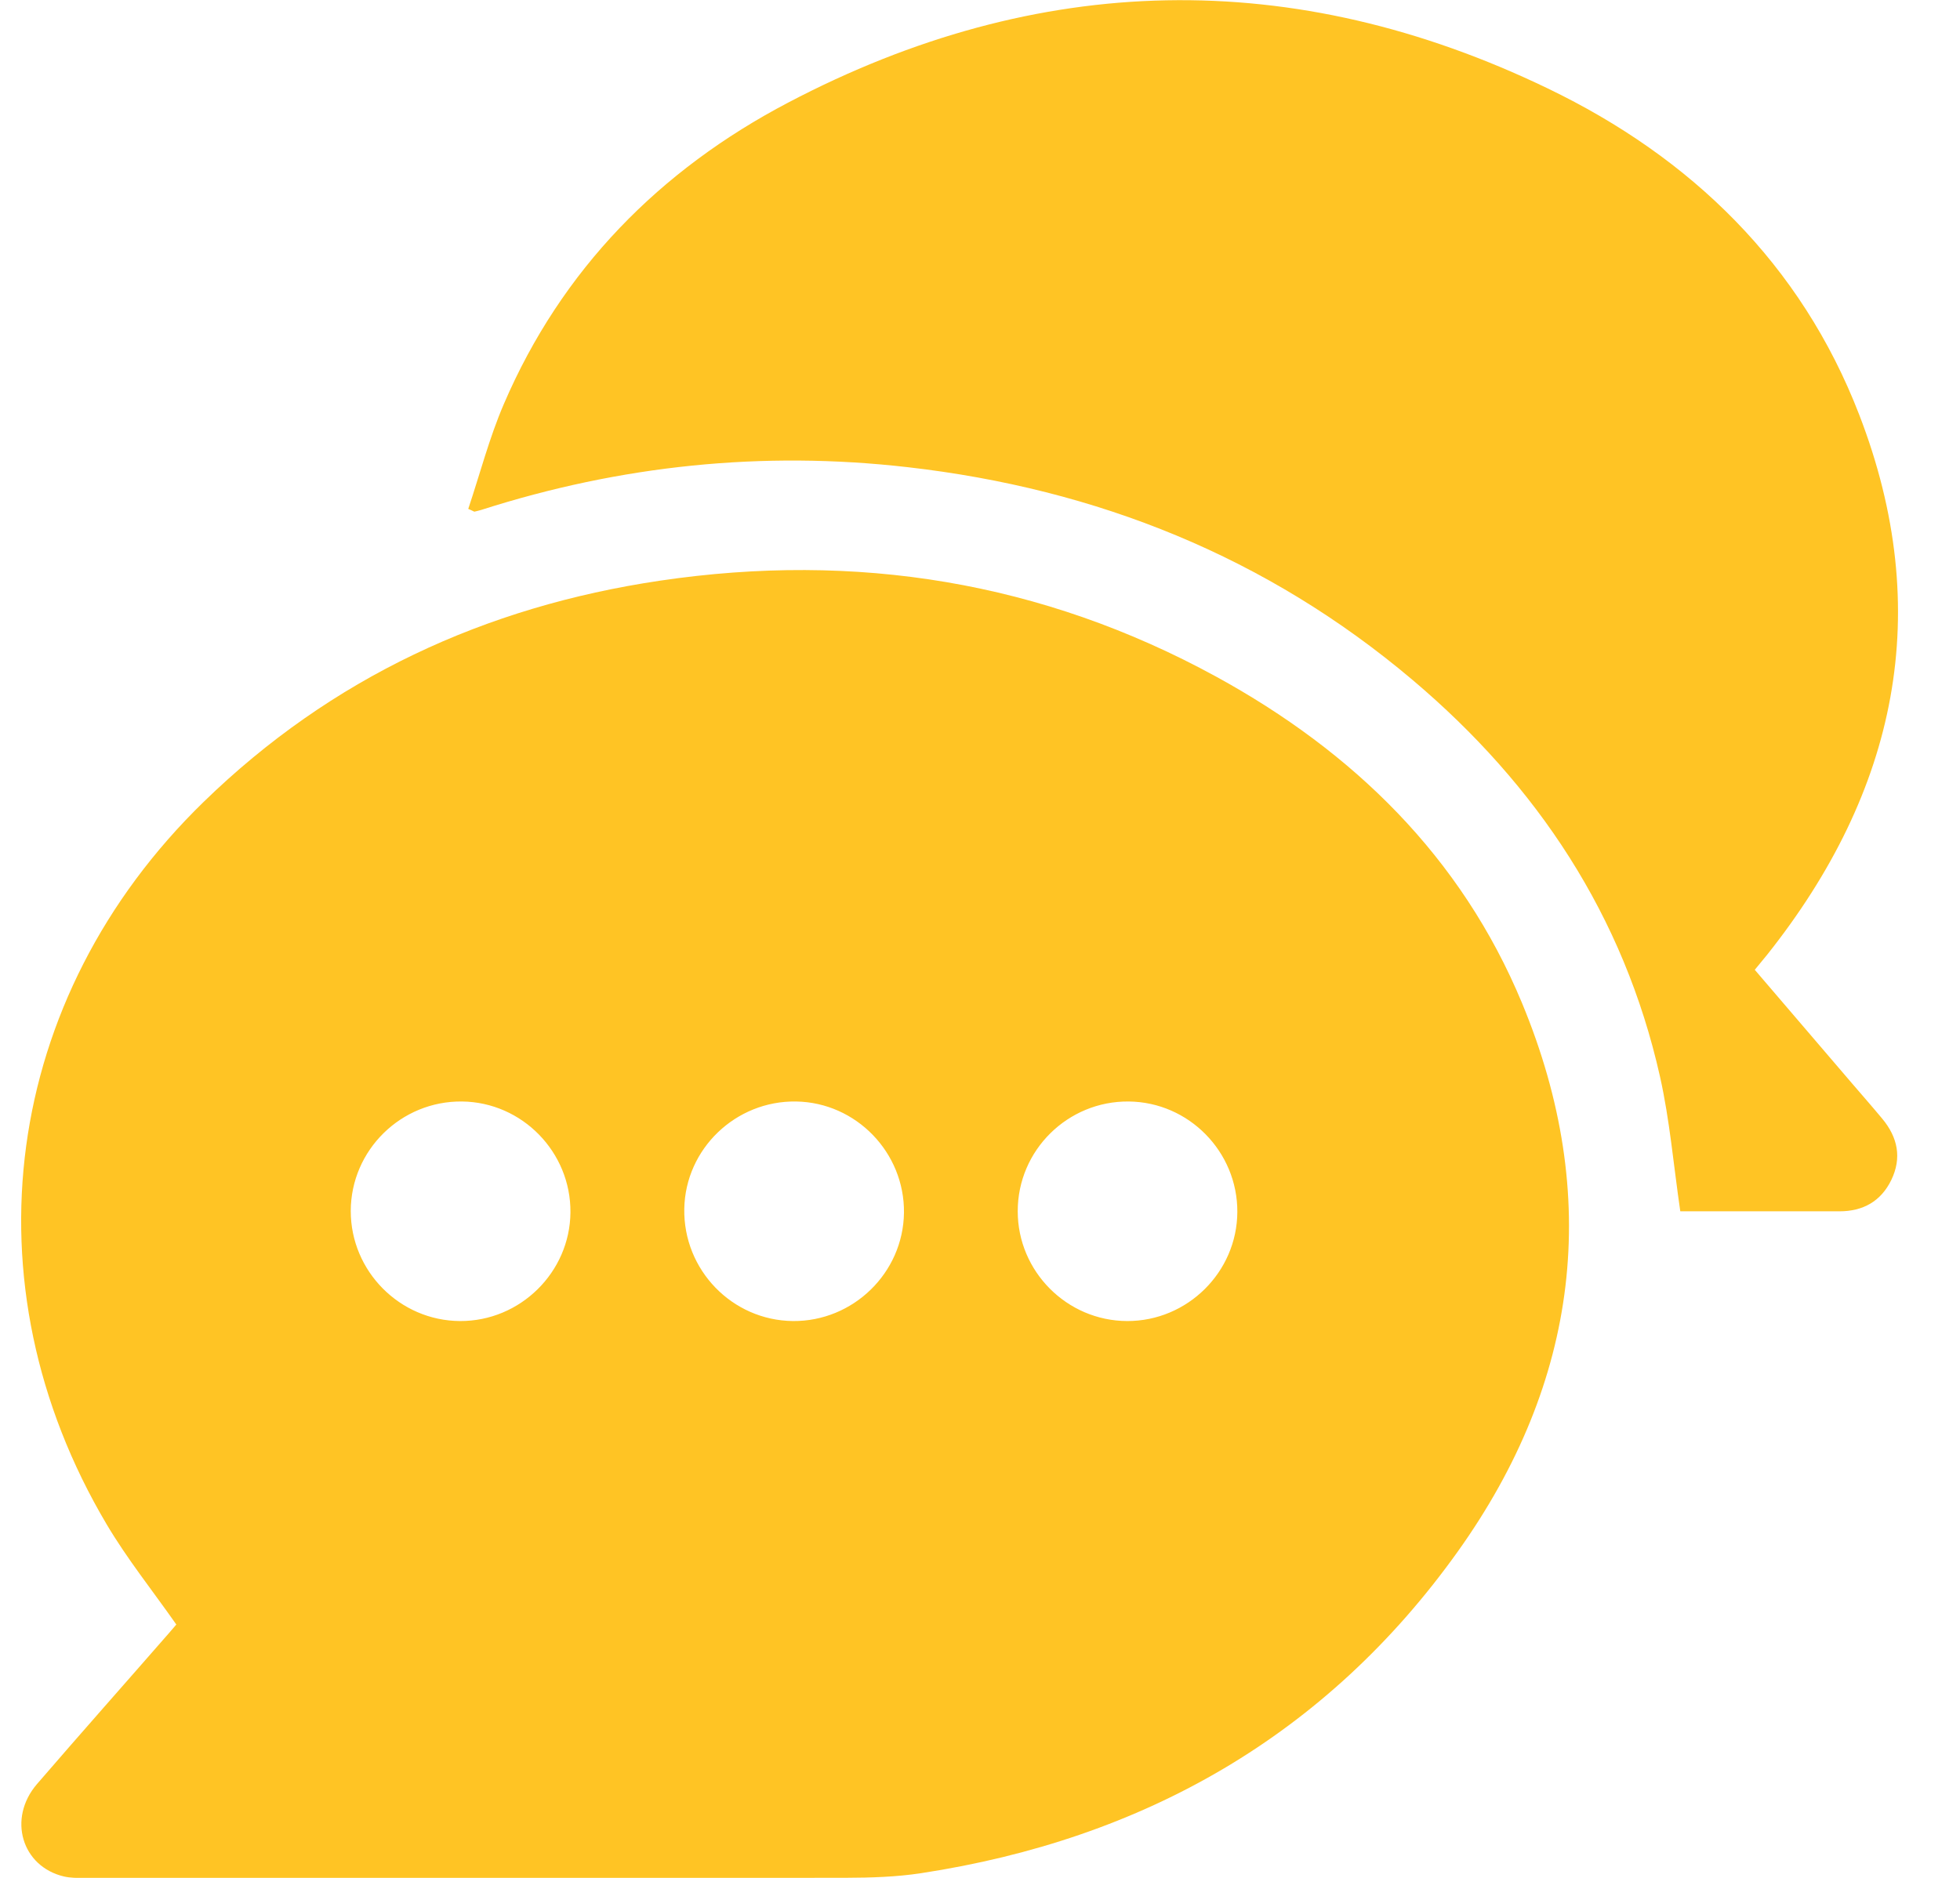 <svg xmlns="http://www.w3.org/2000/svg" width="24" height="23" viewBox="0 0 24 23" fill="none"><g id="chat"><g id="Group"><path id="Vector" d="M2.159 19.897C1.866 19.479 1.556 19.092 1.306 18.67C-0.444 15.717 0.032 12.217 2.493 9.822C4.056 8.301 5.938 7.43 8.082 7.112C10.478 6.757 12.76 7.122 14.891 8.287C16.571 9.207 17.893 10.495 18.636 12.283C19.621 14.654 19.332 16.925 17.854 18.998C16.246 21.253 14.007 22.527 11.276 22.943C10.975 22.989 10.665 22.998 10.359 22.999C7.249 23.003 4.138 23.002 1.028 23.001C0.946 23.001 0.861 23.001 0.783 22.983C0.266 22.861 0.091 22.273 0.452 21.852C0.989 21.229 1.535 20.614 2.076 19.994C2.105 19.961 2.134 19.927 2.16 19.896L2.159 19.897ZM5.632 16.18C6.369 16.184 6.979 15.583 6.985 14.849C6.991 14.111 6.394 13.5 5.659 13.491C4.911 13.482 4.296 14.087 4.295 14.833C4.295 15.57 4.896 16.176 5.632 16.18ZM11.069 14.855C11.078 14.117 10.483 13.503 9.749 13.491C9.009 13.479 8.393 14.07 8.379 14.804C8.365 15.553 8.965 16.173 9.71 16.18C10.447 16.186 11.059 15.59 11.069 14.855ZM13.802 16.18C14.539 16.182 15.147 15.581 15.151 14.845C15.155 14.107 14.557 13.498 13.821 13.491C13.074 13.484 12.461 14.089 12.462 14.836C12.462 15.573 13.065 16.178 13.802 16.18Z" fill="#FFC424"></path><path id="Vector_2" d="M5.734 6.232C5.877 5.805 5.991 5.364 6.168 4.952C6.877 3.299 8.081 2.08 9.652 1.256C12.712 -0.351 15.838 -0.419 18.954 1.084C20.708 1.929 22.053 3.234 22.765 5.077C23.697 7.488 23.228 9.694 21.639 11.693C21.593 11.75 21.545 11.807 21.487 11.878C21.885 12.342 22.278 12.802 22.67 13.26C22.796 13.407 22.925 13.554 23.049 13.703C23.238 13.931 23.29 14.182 23.158 14.454C23.031 14.714 22.812 14.836 22.525 14.836C21.869 14.836 21.212 14.836 20.575 14.836C20.492 14.27 20.446 13.718 20.326 13.184C19.884 11.216 18.824 9.619 17.298 8.329C15.512 6.819 13.431 5.987 11.115 5.722C9.337 5.518 7.597 5.7 5.894 6.245C5.866 6.254 5.837 6.26 5.808 6.267C5.783 6.255 5.759 6.243 5.734 6.233L5.734 6.232Z" fill="#FFC424"></path></g></g></svg>